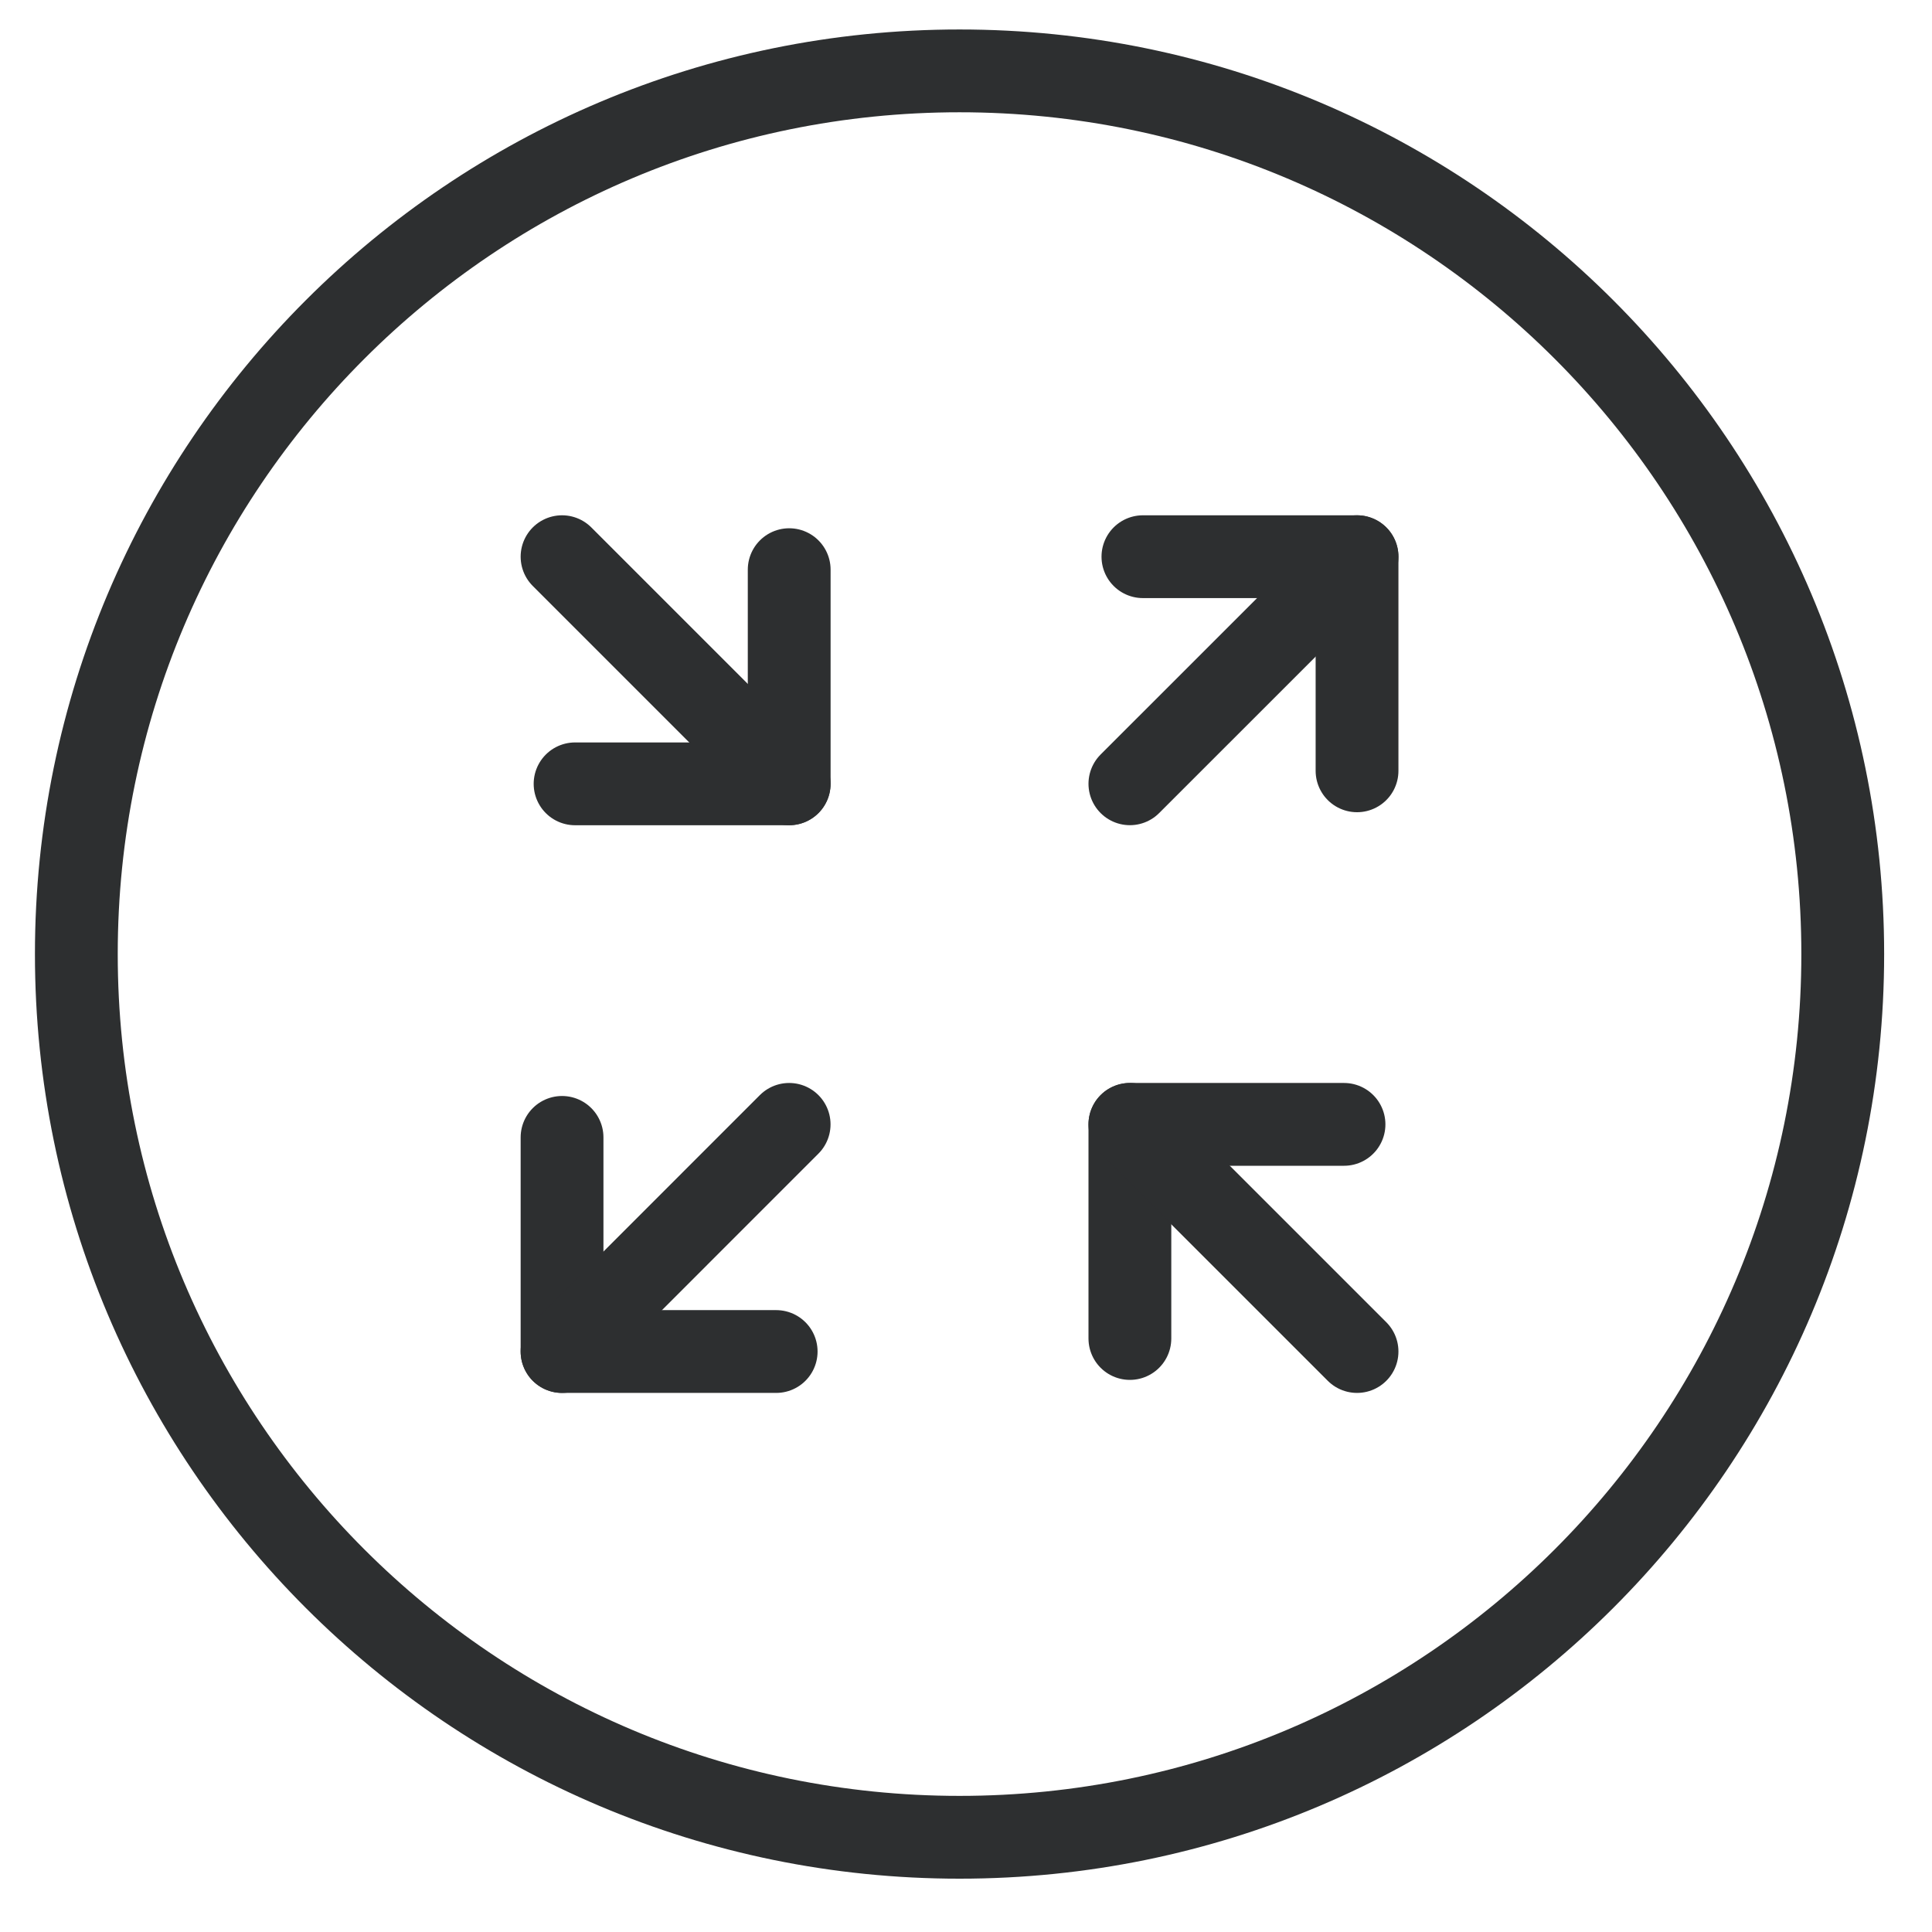 <svg xmlns="http://www.w3.org/2000/svg" fill="none" viewBox="0 0 35 35" height="35" width="35">
<path stroke-linejoin="round" stroke-linecap="round" stroke-miterlimit="10" stroke-width="1.5" stroke="#2D2F30" d="M17.383 33.284C26.219 33.284 33.383 26.121 33.383 17.284C33.383 8.448 26.219 1.284 17.383 1.284C8.546 1.284 1.383 8.448 1.383 17.284C1.383 26.121 8.546 33.284 17.383 33.284Z"></path>
<path stroke-linejoin="round" stroke-linecap="round" stroke-miterlimit="10" stroke-width="1.5" stroke="#2D2F30" d="M20.469 24.248V20.369H24.348"></path>
<path stroke-linejoin="round" stroke-linecap="round" stroke-miterlimit="10" stroke-width="1.5" stroke="#2D2F30" d="M24.584 24.484L20.469 20.369"></path>
<path stroke-linejoin="round" stroke-linecap="round" stroke-miterlimit="10" stroke-width="1.5" stroke="#2D2F30" d="M14.297 10.32V14.2H10.418"></path>
<path stroke-linejoin="round" stroke-linecap="round" stroke-miterlimit="10" stroke-width="1.5" stroke="#2D2F30" d="M10.182 10.085L14.296 14.199"></path>
<path stroke-linejoin="round" stroke-linecap="round" stroke-miterlimit="10" stroke-width="1.5" stroke="#2D2F30" d="M14.061 24.484H10.182V20.605"></path>
<path stroke-linejoin="round" stroke-linecap="round" stroke-miterlimit="10" stroke-width="1.5" stroke="#2D2F30" d="M14.296 20.369L10.182 24.484"></path>
<path stroke-linejoin="round" stroke-linecap="round" stroke-miterlimit="10" stroke-width="1.5" stroke="#2D2F30" d="M20.705 10.085H24.584V13.964"></path>
<path stroke-linejoin="round" stroke-linecap="round" stroke-miterlimit="10" stroke-width="1.5" stroke="#2D2F30" d="M20.469 14.199L24.584 10.085"></path>
</svg>
